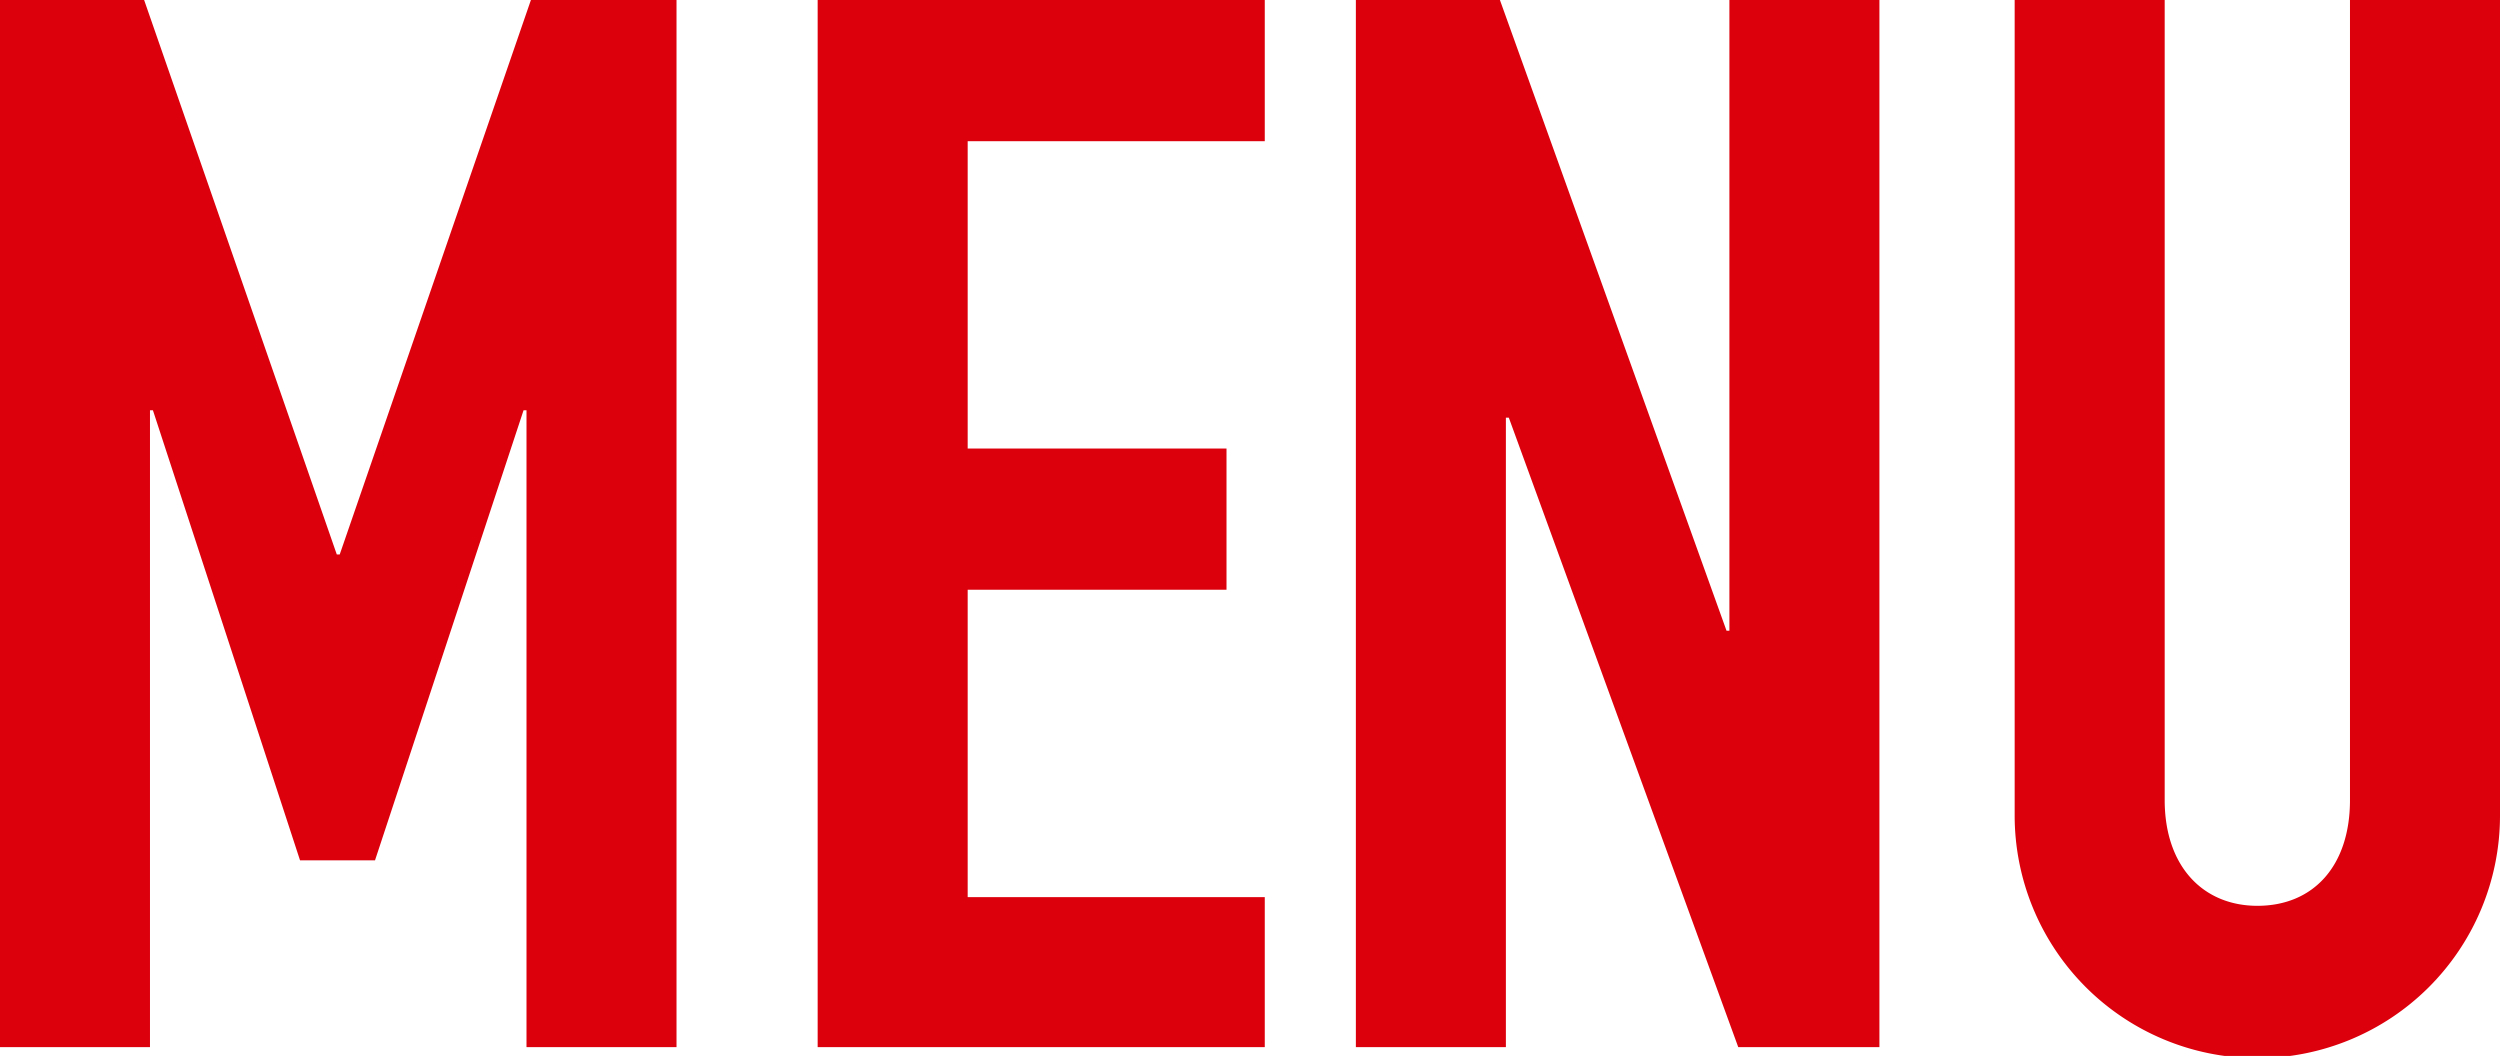 <svg xmlns="http://www.w3.org/2000/svg" xmlns:xlink="http://www.w3.org/1999/xlink" width="66.192" height="27.958" viewBox="0 0 66.192 27.958">
  <defs>
    <clipPath id="clip-path">
      <rect id="長方形_2020" data-name="長方形 2020" width="66.192" height="27.958" fill="#dc000c"/>
    </clipPath>
  </defs>
  <g id="グループ_3043" data-name="グループ 3043" transform="translate(0 0)">
    <path id="パス_3536" data-name="パス 3536" d="M14.057,0,8.995,14.68H8.917L3.816,0H0V27.724H3.971V10.863h.078L7.944,22.779H9.929l3.933-11.916h.078V27.724h3.972V0Z" transform="translate(0)" fill="#dc000c"/>
    <path id="パス_3537" data-name="パス 3537" d="M35.028,0V27.724H46.866V23.753H39V15.614h6.853V11.876H39V3.738h7.866V0Z" transform="translate(-13.379)" fill="#dc000c"/>
    <path id="パス_3538" data-name="パス 3538" d="M67.976,0V16.7H67.9L61.9,0H58.086V27.724h3.972V11.059h.078L68.21,27.724h3.738V0Z" transform="translate(-22.187)" fill="#dc000c"/>
    <g id="グループ_3042" data-name="グループ 3042" transform="translate(0 0)">
      <g id="グループ_3041" data-name="グループ 3041" clip-path="url(#clip-path)">
        <path id="パス_3539" data-name="パス 3539" d="M90.28,0V21.183c0,1.752,1.013,2.8,2.454,2.8,1.479,0,2.452-1.051,2.452-2.8V0h3.972V21.611a6.425,6.425,0,0,1-12.85-.039V0Z" transform="translate(-32.966 0)" fill="#dc000c"/>
      </g>
    </g>
  </g>
</svg>
